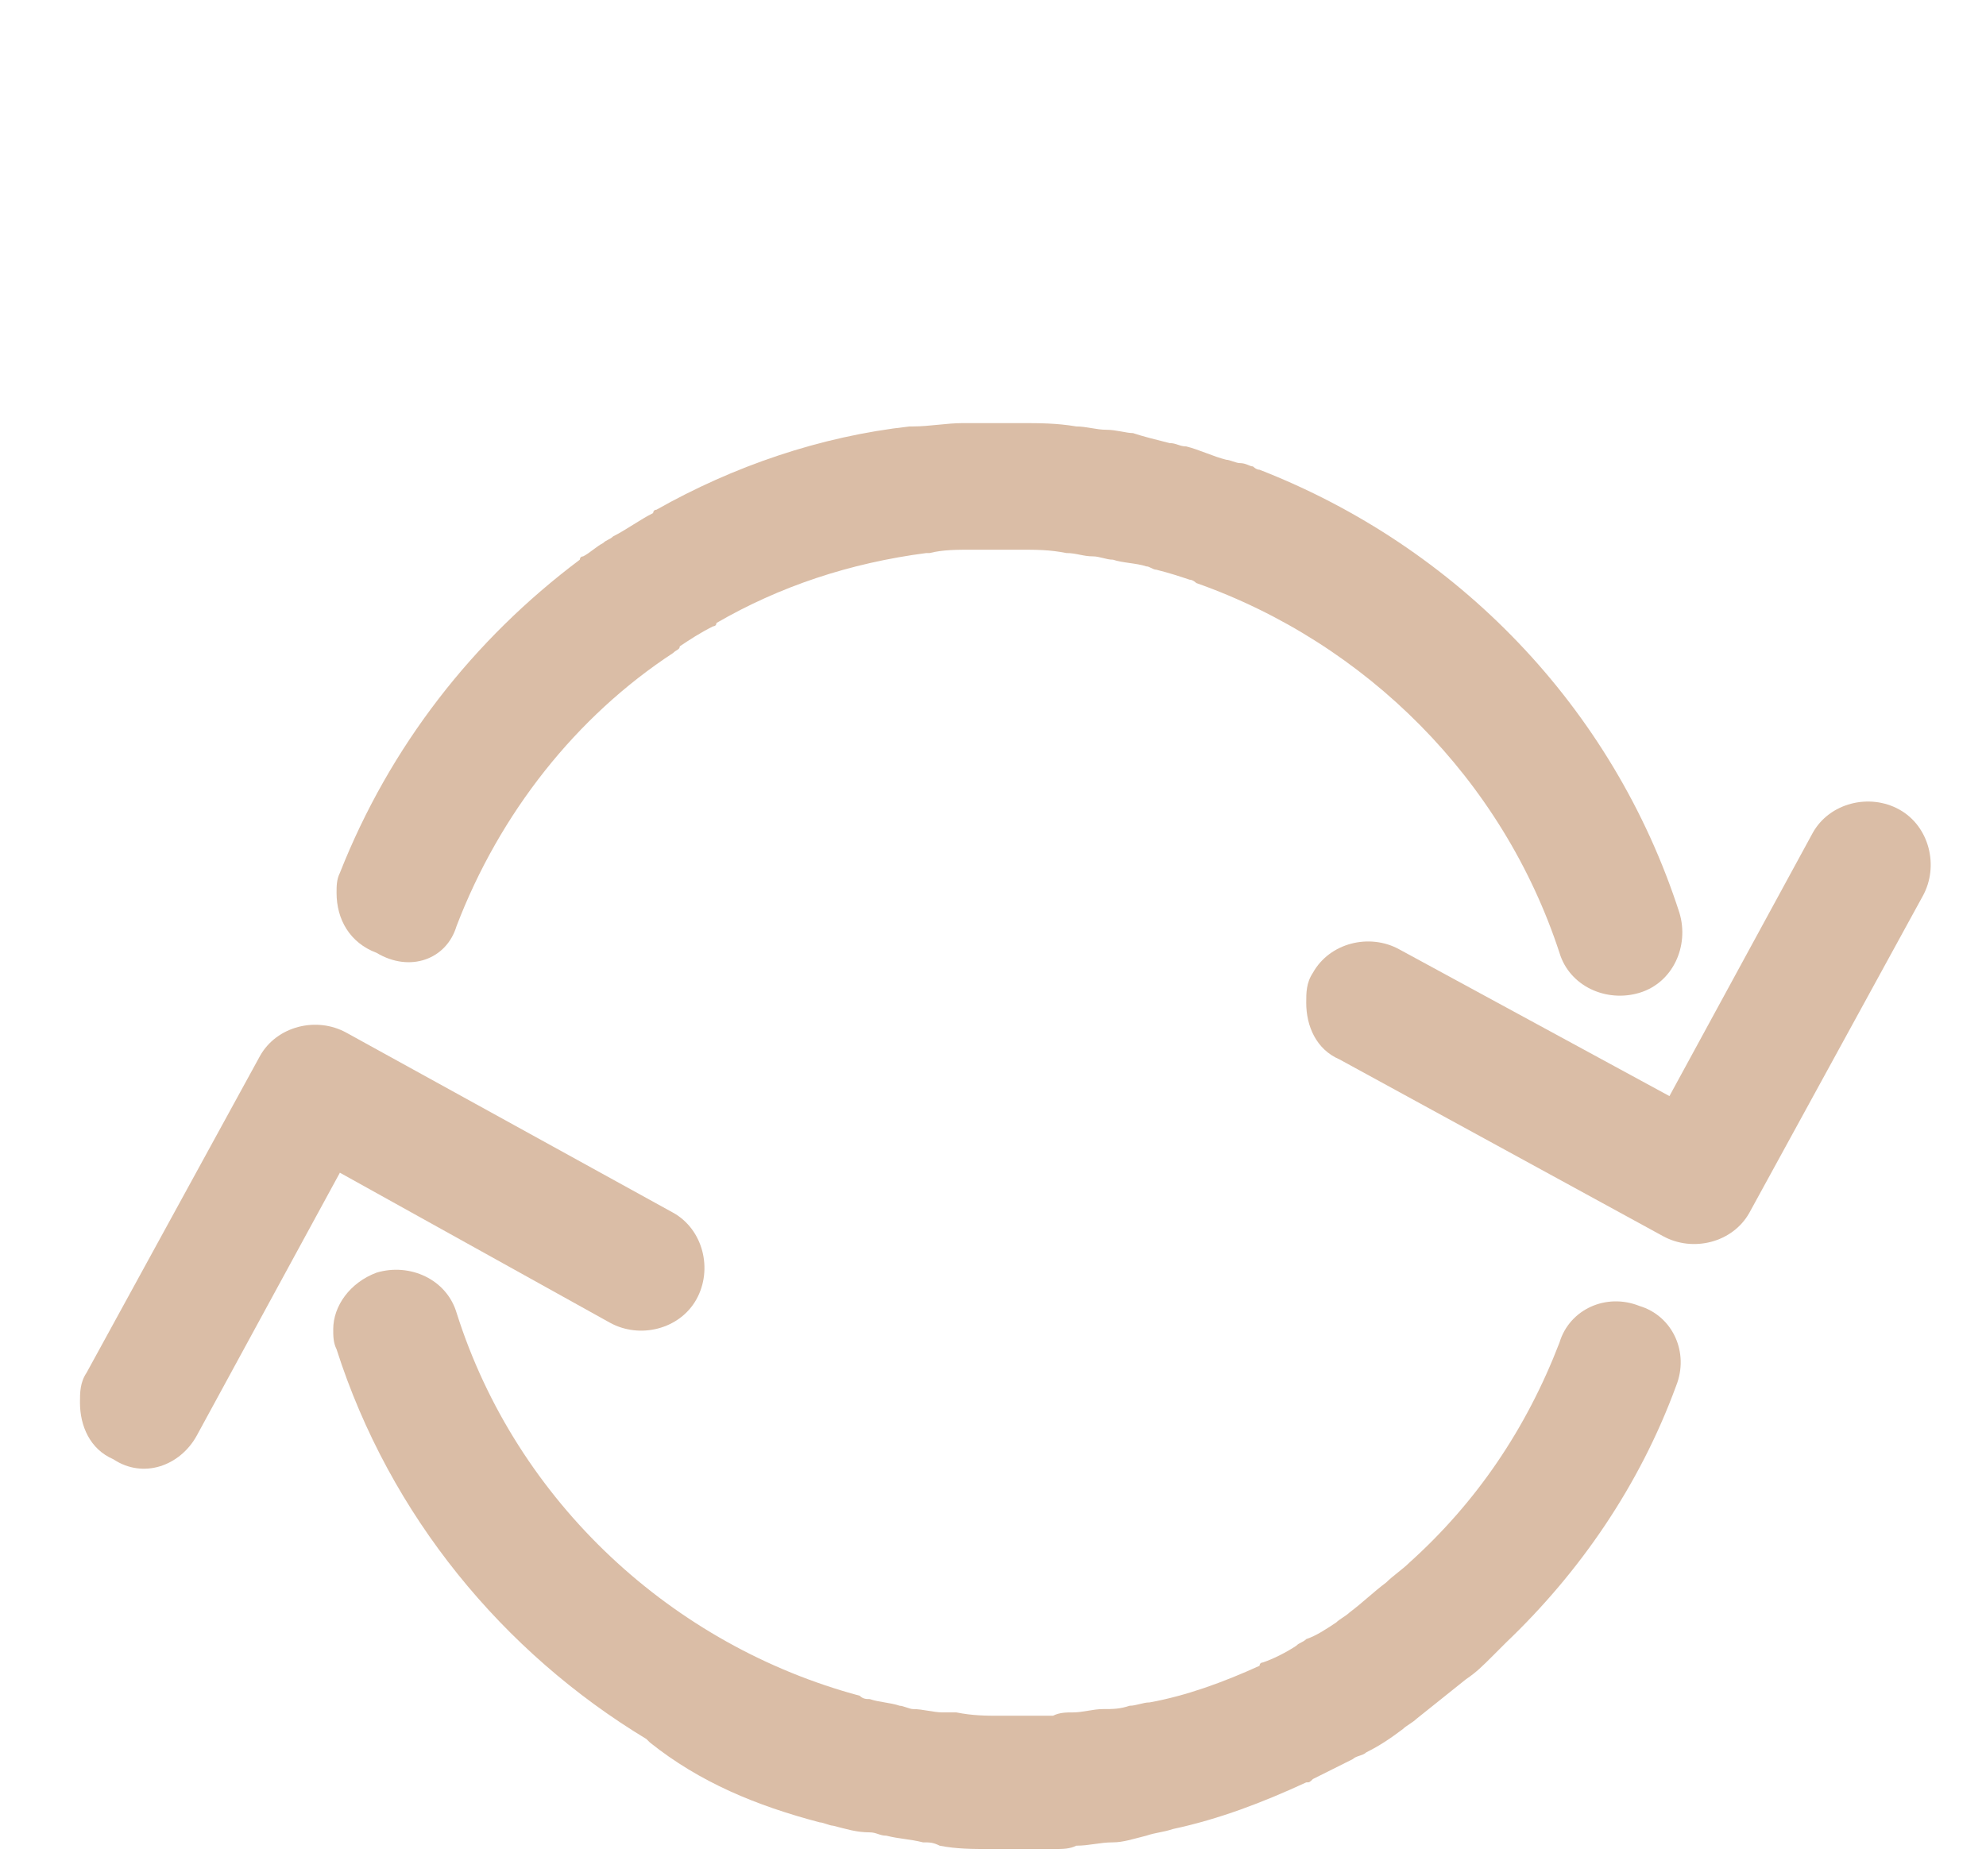 <svg xmlns="http://www.w3.org/2000/svg" xmlns:xlink="http://www.w3.org/1999/xlink" x="0px" y="0px" viewBox="0 0 59.6 56.3" style="enable-background:new 0 0 59.6 56.3;" xml:space="preserve"> <style type="text/css"> .st0{fill:#F5F1E9;} .st1{fill:#EDEBE8;} .st2{fill:#DABDA6;} .st3{fill:#44444D;} </style> <g id="bg"> </g> <g id="icons"> <g> <g> <g> <path class="st2" d="M24.6,54.7c0.1,0,0.3,0.1,0.4,0.1c0.4,0.1,0.7,0.2,1.1,0.2c0.2,0,0.3,0.1,0.5,0.1c0.4,0.1,0.7,0.1,1.1,0.2 c0.2,0,0.3,0,0.5,0.1c0.5,0.1,1,0.1,1.5,0.1c0.6,0,1.3,0,1.9,0c0.3,0,0.5,0,0.7-0.1c0.4,0,0.7-0.1,1.1-0.1c0.3,0,0.6-0.1,1-0.2 c0.3-0.1,0.5-0.1,0.8-0.2c1.4-0.3,2.7-0.8,4-1.4c0.1,0,0.1,0,0.2-0.1c0.4-0.2,0.8-0.4,1.2-0.6c0.1-0.1,0.3-0.1,0.4-0.2 c0.4-0.2,0.7-0.4,1.1-0.7c0.1-0.1,0.3-0.2,0.4-0.3c0.5-0.4,1-0.8,1.5-1.2c0.3-0.2,0.5-0.4,0.8-0.7c0.1-0.1,0.1-0.1,0.2-0.2 c0.1-0.1,0.1-0.1,0.2-0.2c2.2-2.1,4-4.7,5.1-7.7c0.4-1-0.1-2.1-1.1-2.4c-1-0.4-2.1,0.1-2.4,1.1c-1,2.6-2.5,4.8-4.5,6.6 c-0.2,0.2-0.5,0.4-0.7,0.6c-0.4,0.3-0.7,0.6-1.1,0.9c-0.1,0.1-0.3,0.2-0.4,0.3c-0.3,0.2-0.6,0.4-0.9,0.5 c-0.1,0.1-0.2,0.1-0.3,0.2c-0.3,0.2-0.7,0.4-1,0.5c0,0-0.1,0-0.1,0.1c-1.1,0.5-2.2,0.9-3.3,1.1c-0.2,0-0.4,0.1-0.6,0.1 c-0.3,0.1-0.5,0.1-0.8,0.1c-0.3,0-0.6,0.1-0.9,0.1c-0.2,0-0.4,0-0.6,0.1c-0.5,0-1,0-1.6,0c-0.4,0-0.8,0-1.3-0.1 c-0.1,0-0.3,0-0.4,0c-0.3,0-0.6-0.1-0.9-0.1c-0.1,0-0.3-0.1-0.4-0.1c-0.3-0.1-0.6-0.1-0.9-0.2c-0.1,0-0.2,0-0.3-0.1 c-5.6-1.5-10.3-5.8-12.1-11.5c-0.3-1-1.4-1.5-2.4-1.2c-0.8,0.3-1.3,1-1.3,1.7c0,0.2,0,0.4,0.1,0.6c1.6,5,5,9.1,9.3,11.7 c0,0,0.1,0.1,0.1,0.1C21,53.5,22.7,54.2,24.6,54.7z"></path> <path class="st2" d="M49.9,37.1c0.9,0.5,2.1,0.2,2.6-0.7l5.2-9.5c0.5-0.9,0.2-2.1-0.7-2.6c-0.9-0.5-2.1-0.2-2.6,0.7l-4.3,7.9 L42,28.5c-0.9-0.5-2.1-0.2-2.6,0.7c-0.2,0.3-0.2,0.6-0.2,0.9c0,0.7,0.3,1.4,1,1.7L49.9,37.1z"></path> <path class="st2" d="M13.7,27.8c1.3-3.4,3.6-6.3,6.5-8.2c0.1-0.1,0.2-0.1,0.2-0.2c0.3-0.2,0.6-0.4,1-0.6c0,0,0.1,0,0.1-0.1 c1.9-1.1,4-1.8,6.3-2.1c0,0,0.1,0,0.1,0c0.4-0.1,0.8-0.1,1.3-0.1c0.5,0,0.9,0,1.4,0c0.5,0,0.9,0,1.4,0.1c0.3,0,0.5,0.1,0.8,0.1 c0.2,0,0.4,0.1,0.6,0.1c0.3,0.1,0.7,0.1,1,0.2c0.1,0,0.2,0.1,0.3,0.1c0.4,0.1,0.7,0.2,1,0.3c0.1,0,0.2,0.1,0.2,0.1 c5.1,1.8,9.2,5.9,10.9,11.1c0.3,1,1.4,1.5,2.4,1.2c1-0.3,1.5-1.4,1.2-2.4c-2-6.2-6.7-11-12.6-13.3c-0.1,0-0.2-0.1-0.2-0.1 c-0.1,0-0.2-0.1-0.4-0.1c-0.1,0-0.3-0.1-0.4-0.1c-0.4-0.1-0.8-0.3-1.2-0.4c-0.2,0-0.3-0.1-0.5-0.1c-0.4-0.1-0.8-0.2-1.1-0.3 c-0.2,0-0.5-0.1-0.8-0.1c-0.3,0-0.6-0.1-0.9-0.1c-0.6-0.1-1.1-0.1-1.7-0.1c-0.6,0-1.1,0-1.7,0c-0.5,0-1,0.1-1.5,0.1 c0,0-0.1,0-0.1,0c-2.7,0.3-5.3,1.2-7.6,2.5c-0.1,0-0.1,0.1-0.1,0.1c-0.4,0.2-0.8,0.5-1.2,0.7c-0.1,0.1-0.2,0.1-0.3,0.2 c-0.2,0.1-0.4,0.3-0.6,0.4c-0.1,0-0.1,0.1-0.1,0.1c-3.2,2.4-5.7,5.6-7.2,9.4c-0.1,0.2-0.1,0.4-0.1,0.6c0,0.8,0.4,1.5,1.2,1.8 C12.3,29.2,13.4,28.8,13.7,27.8z"></path> <path class="st2" d="M5.9,43.1l4.3-7.9l8.1,4.5c0.9,0.5,2.1,0.2,2.6-0.7c0.5-0.9,0.2-2.1-0.7-2.6L10.4,31 c-0.9-0.5-2.1-0.2-2.6,0.7l-5.2,9.5c-0.2,0.3-0.2,0.6-0.2,0.9c0,0.7,0.3,1.4,1,1.7C4.3,44.4,5.4,44,5.9,43.1z"></path> </g> </g> </g> </g> </svg>